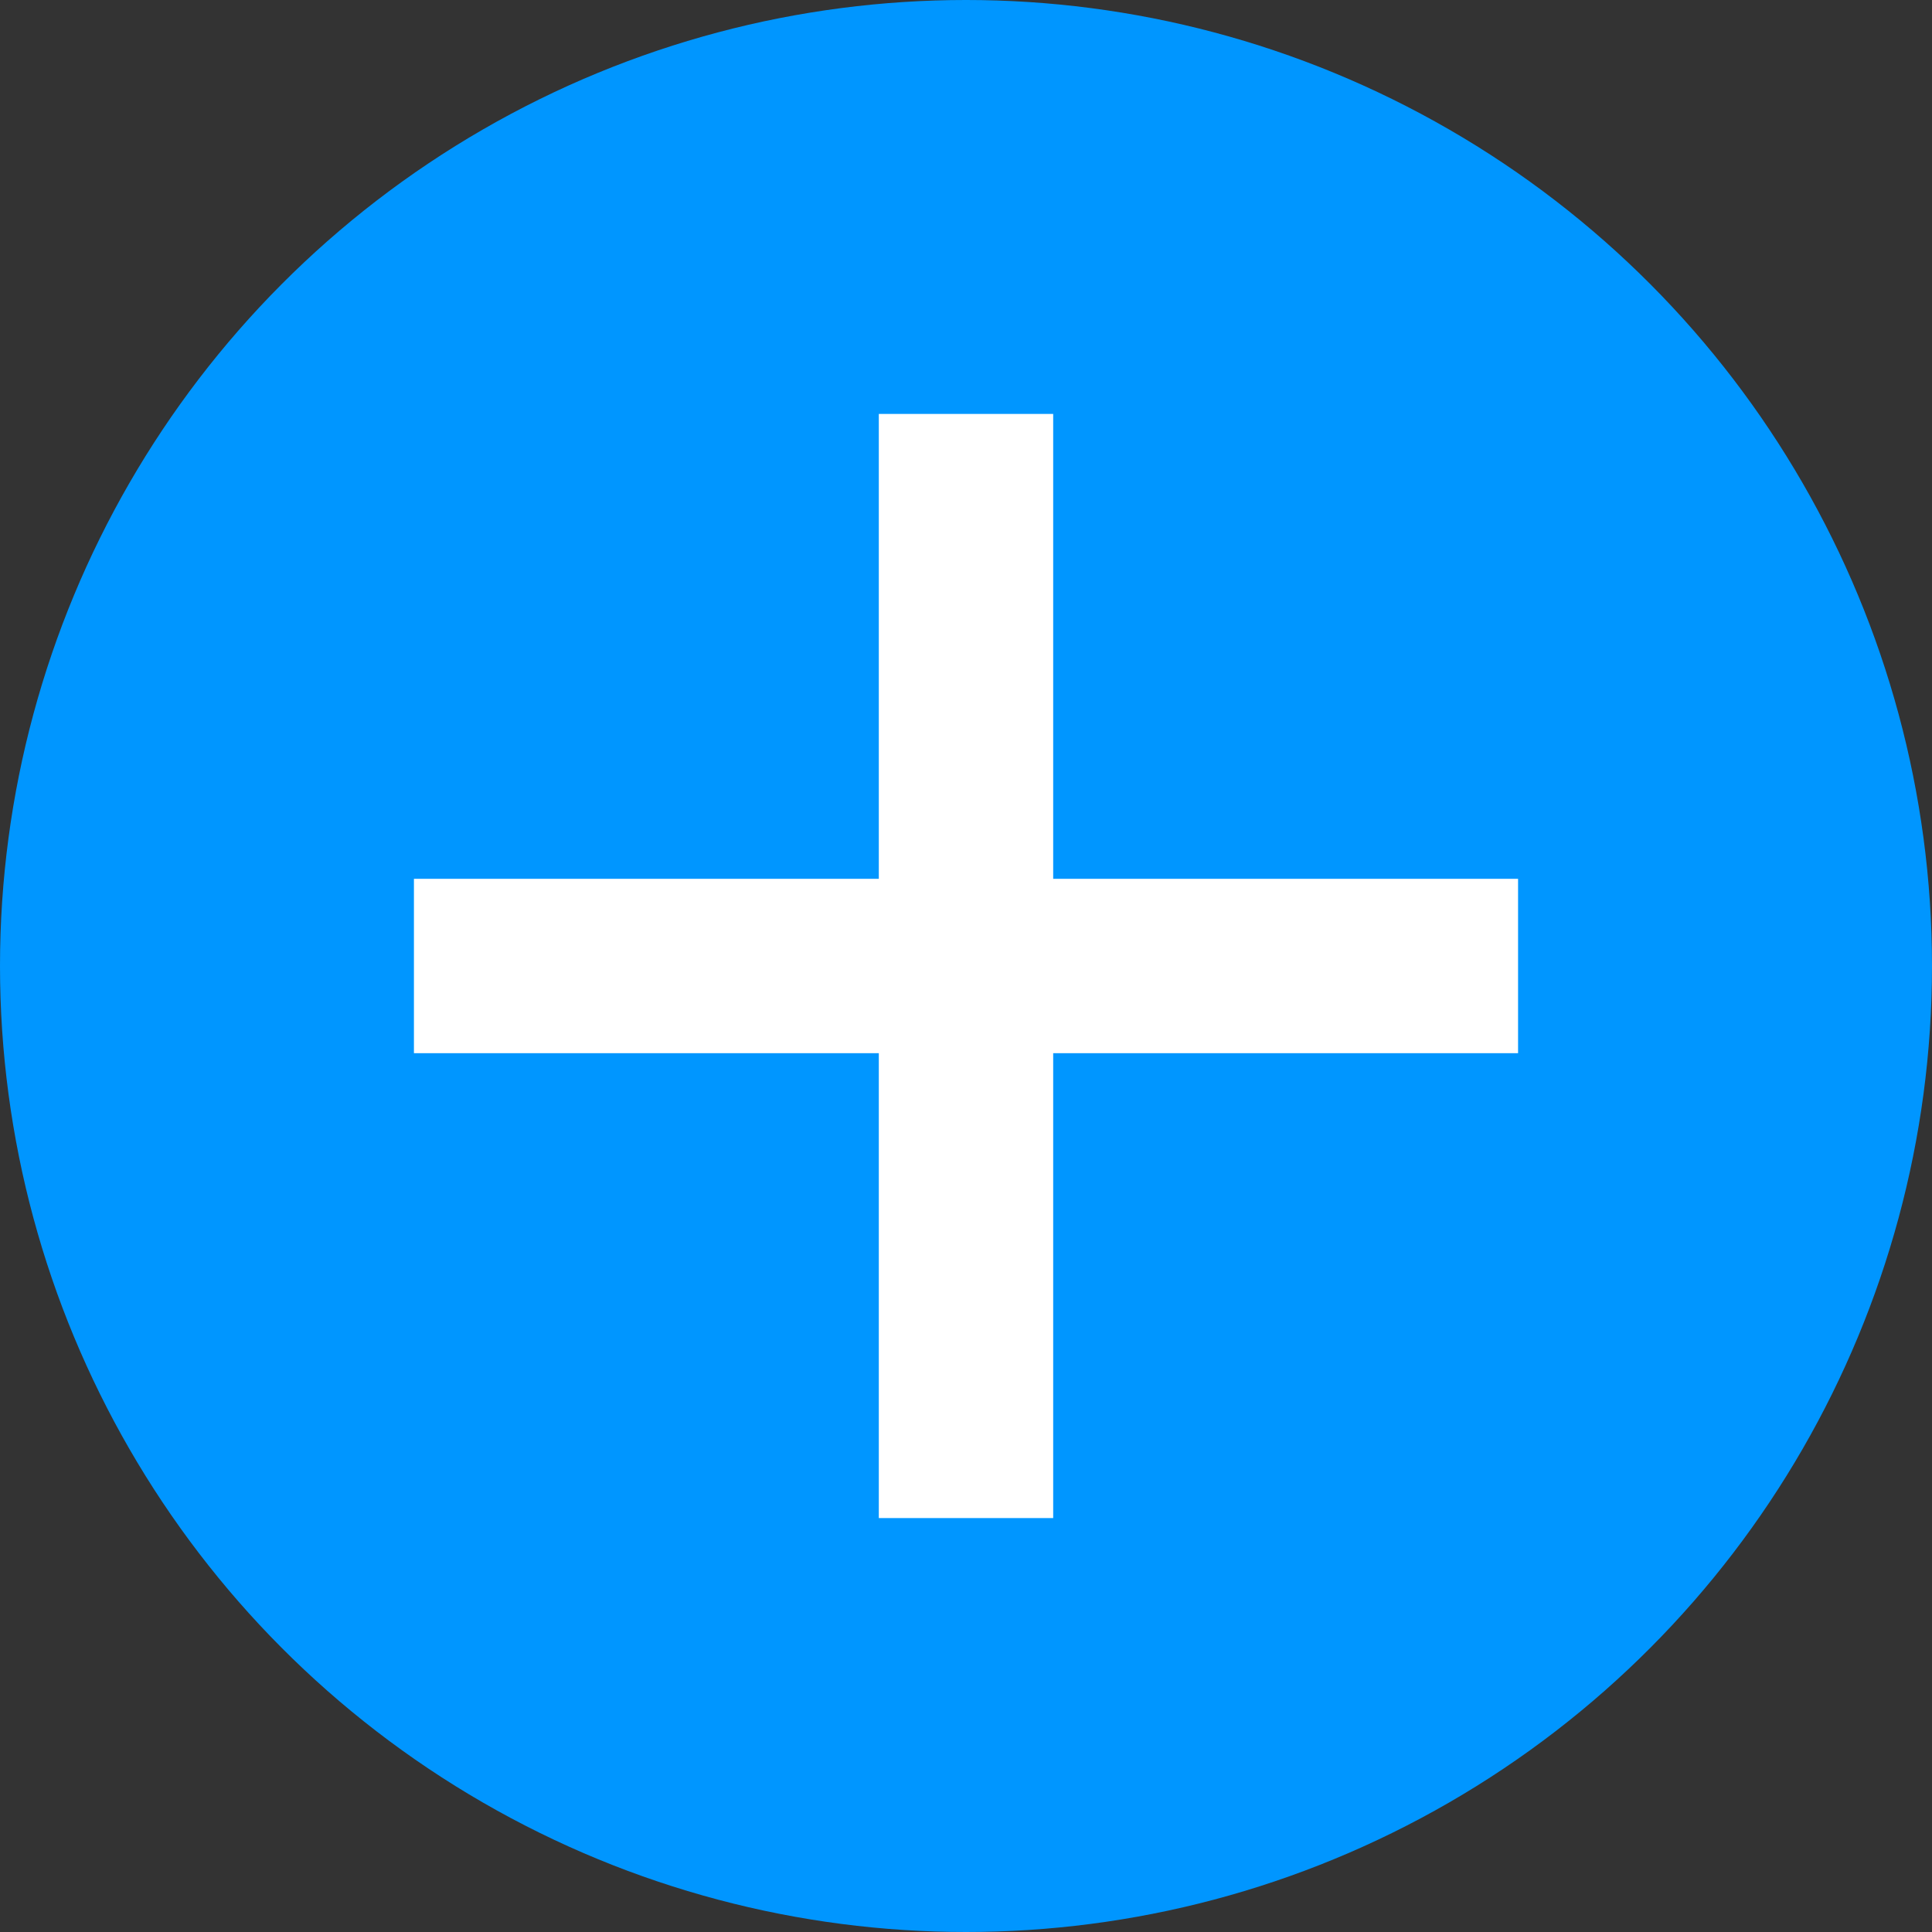 <?xml version="1.0" encoding="UTF-8"?>
<svg id="VECTOR_2" data-name="VECTOR 2" xmlns="http://www.w3.org/2000/svg" viewBox="0 0 40 40">
  <rect x="0" y="0" width="40" height="40" fill="#333333" stroke="none"/>
  <defs>
    <style>
      .cls-1 {
        fill: #0096ff;
      }

      .cls-2 {
        fill: none;
        stroke: #fff;
        stroke-miterlimit: 10;
        stroke-width: 3.61px;
      }
    </style>
  </defs>
  <circle class="cls-1" cx="20" cy="20" r="20"/>
  <g>
    <line class="cls-2" x1="20" y1="8.57" x2="20" y2="31.43"/>
    <line class="cls-2" x1="31.43" y1="20" x2="8.57" y2="20"/>
  </g>
</svg>